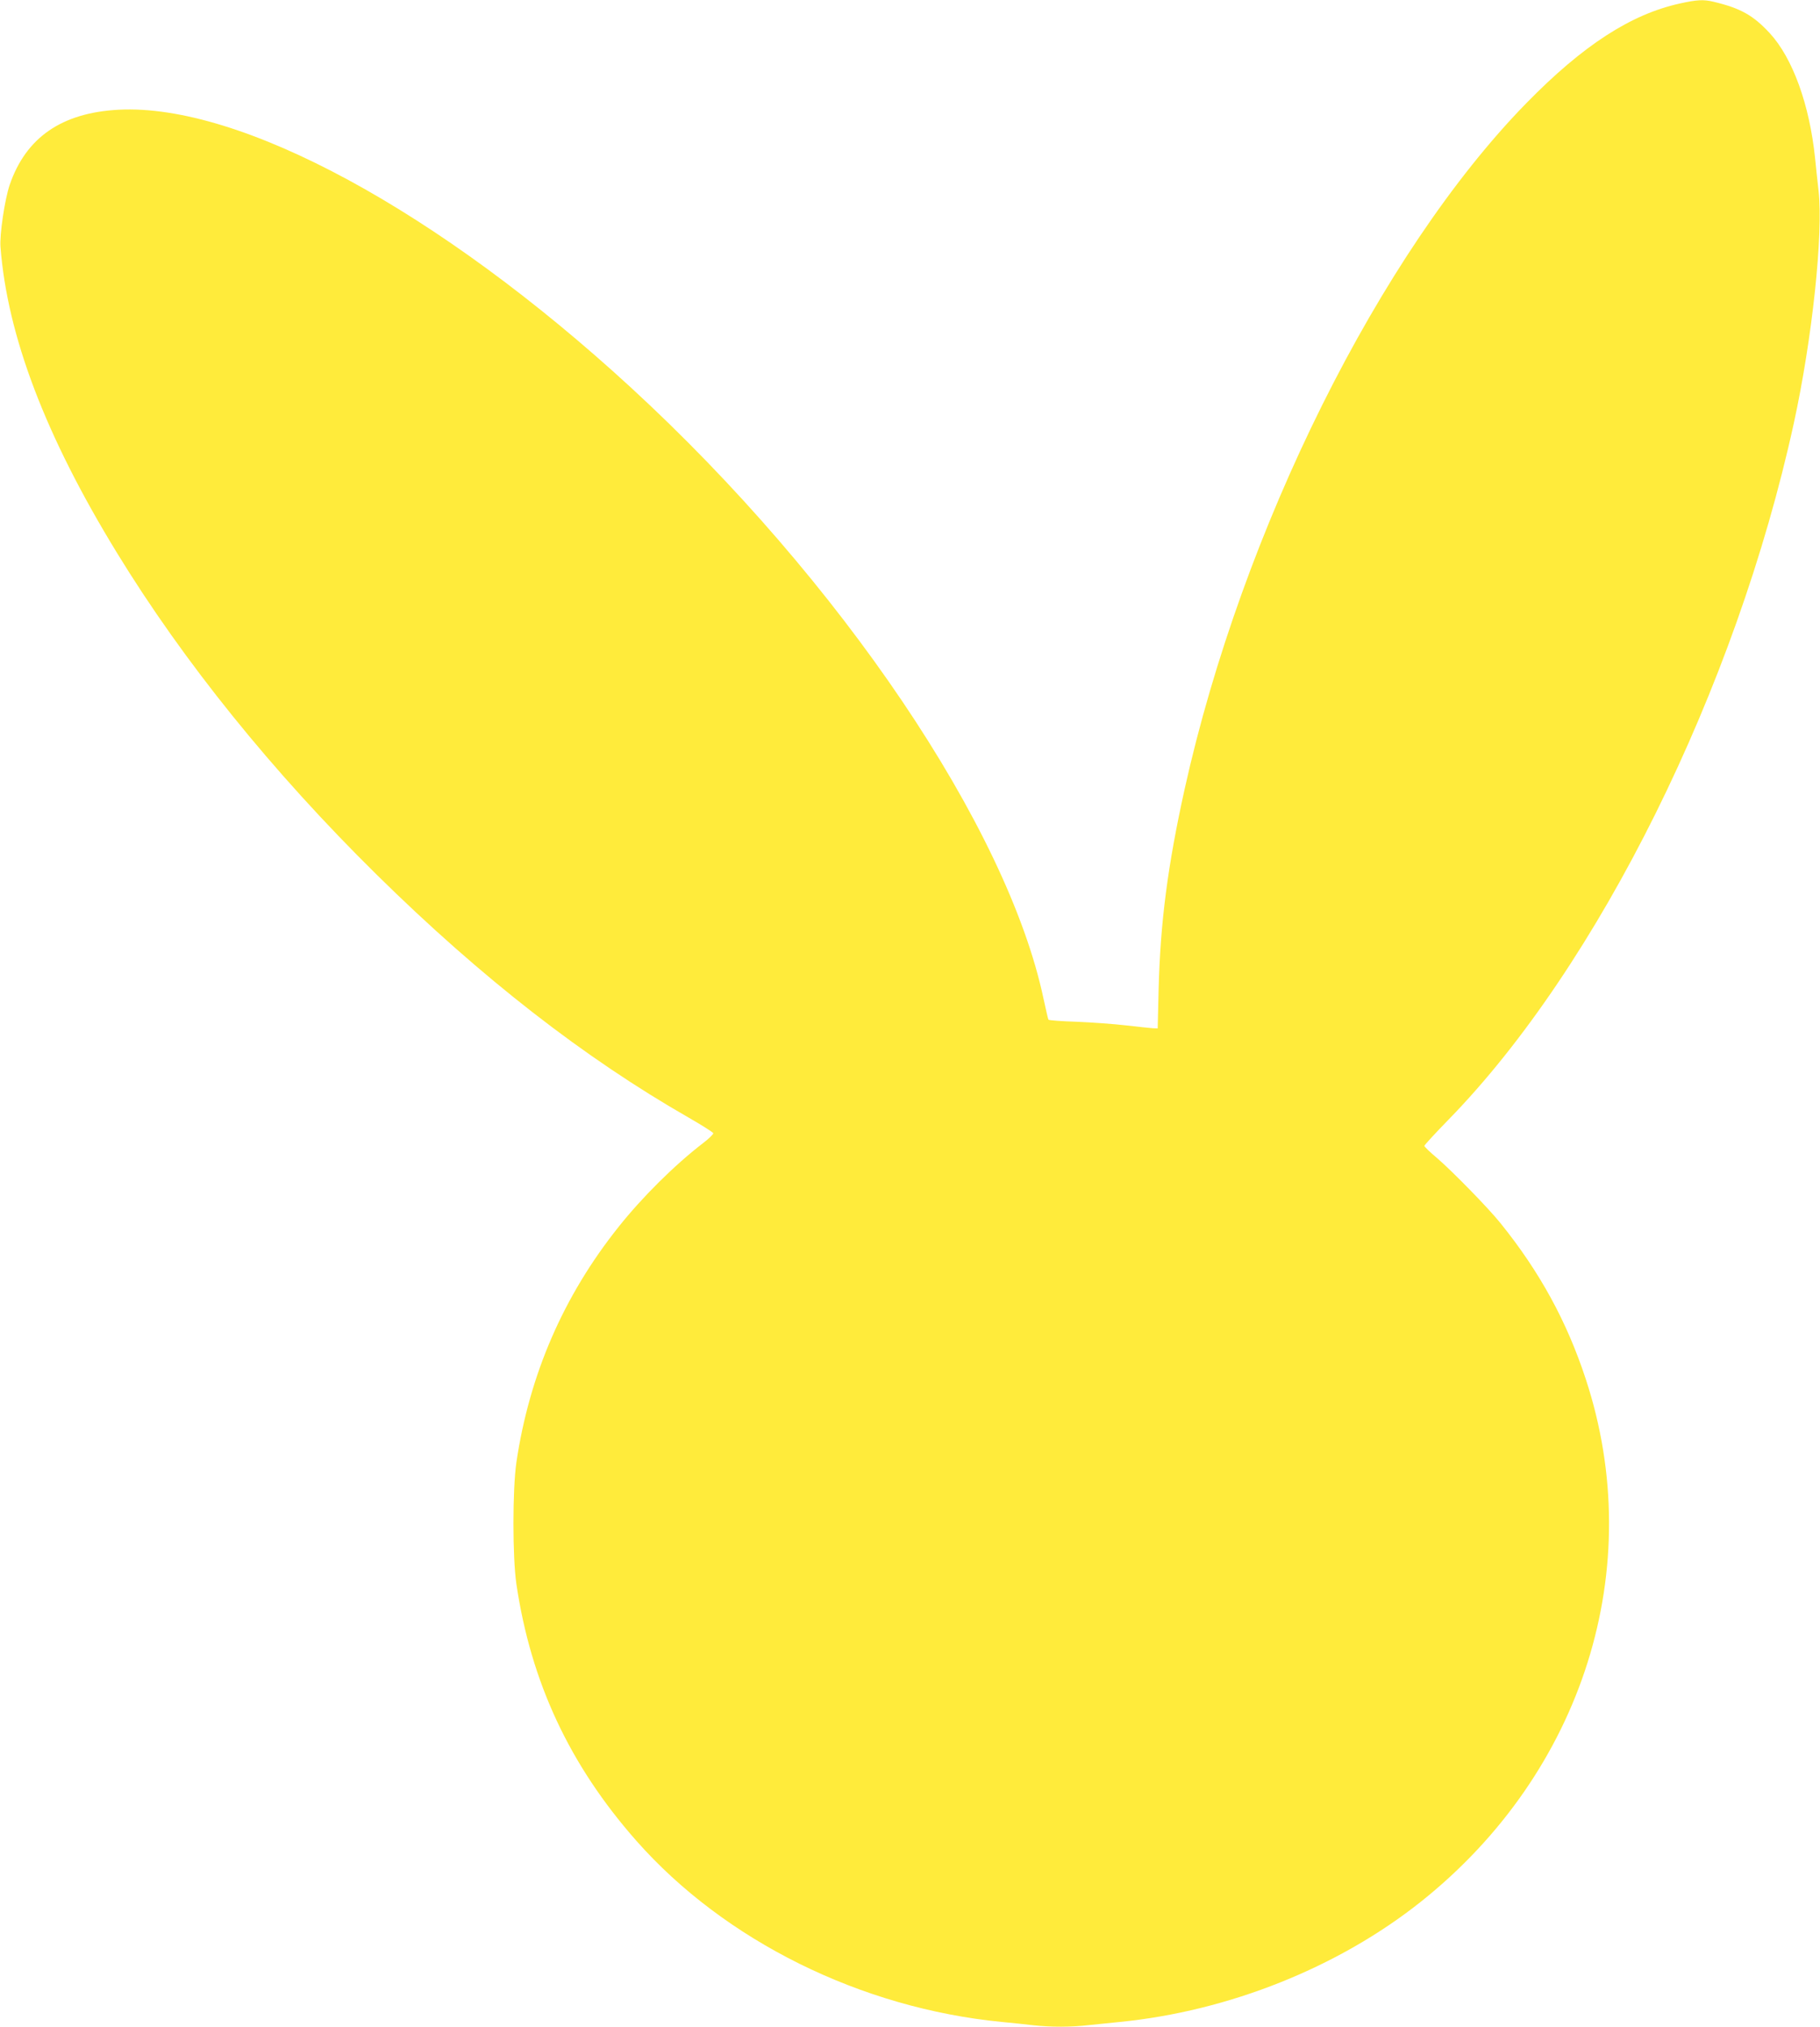 <?xml version="1.0" standalone="no"?>
<!DOCTYPE svg PUBLIC "-//W3C//DTD SVG 20010904//EN"
 "http://www.w3.org/TR/2001/REC-SVG-20010904/DTD/svg10.dtd">
<svg version="1.0" xmlns="http://www.w3.org/2000/svg"
 width="1150pt" height="1280pt" viewBox="0 0 1150 1280"
 preserveAspectRatio="xMidYMid meet">
<g transform="translate(0,1280) scale(0.1,-0.1)"
fill="#ffeb3b" stroke="none">
<path d="M10615 12778 c-310 -68 -613 -264 -971 -630 -923 -944 -1795 -2693
-2159 -4333 -106 -480 -153 -836 -164 -1260 l-6 -250 -30 1 c-16 1 -93 9 -170
18 -77 9 -218 19 -313 23 -95 3 -175 9 -177 13 -3 4 -16 63 -31 131 -228 1081
-1284 2645 -2607 3861 -1213 1115 -2467 1795 -3237 1755 -360 -19 -586 -175
-689 -475 -31 -92 -64 -313 -58 -391 43 -562 285 -1196 735 -1931 423 -691
984 -1386 1643 -2035 660 -650 1310 -1156 1973 -1535 82 -47 151 -91 153 -97
2 -5 -27 -34 -64 -62 -182 -140 -385 -342 -534 -529 -349 -437 -564 -934 -646
-1487 -25 -171 -25 -602 0 -770 92 -621 337 -1144 759 -1622 557 -630 1417
-1056 2308 -1143 63 -6 153 -15 200 -21 109 -12 241 -12 349 1 47 5 136 14
196 20 689 68 1383 345 1905 761 1025 817 1432 2108 1040 3299 -119 363 -291
678 -539 985 -76 95 -309 333 -403 413 -43 36 -78 70 -78 75 0 5 69 80 153
166 947 970 1816 2723 2182 4400 116 533 186 1189 156 1466 -7 61 -17 153 -22
205 -35 340 -142 634 -287 791 -104 112 -183 157 -355 198 -63 15 -104 13
-212 -11z"/>
</g>
</svg>
